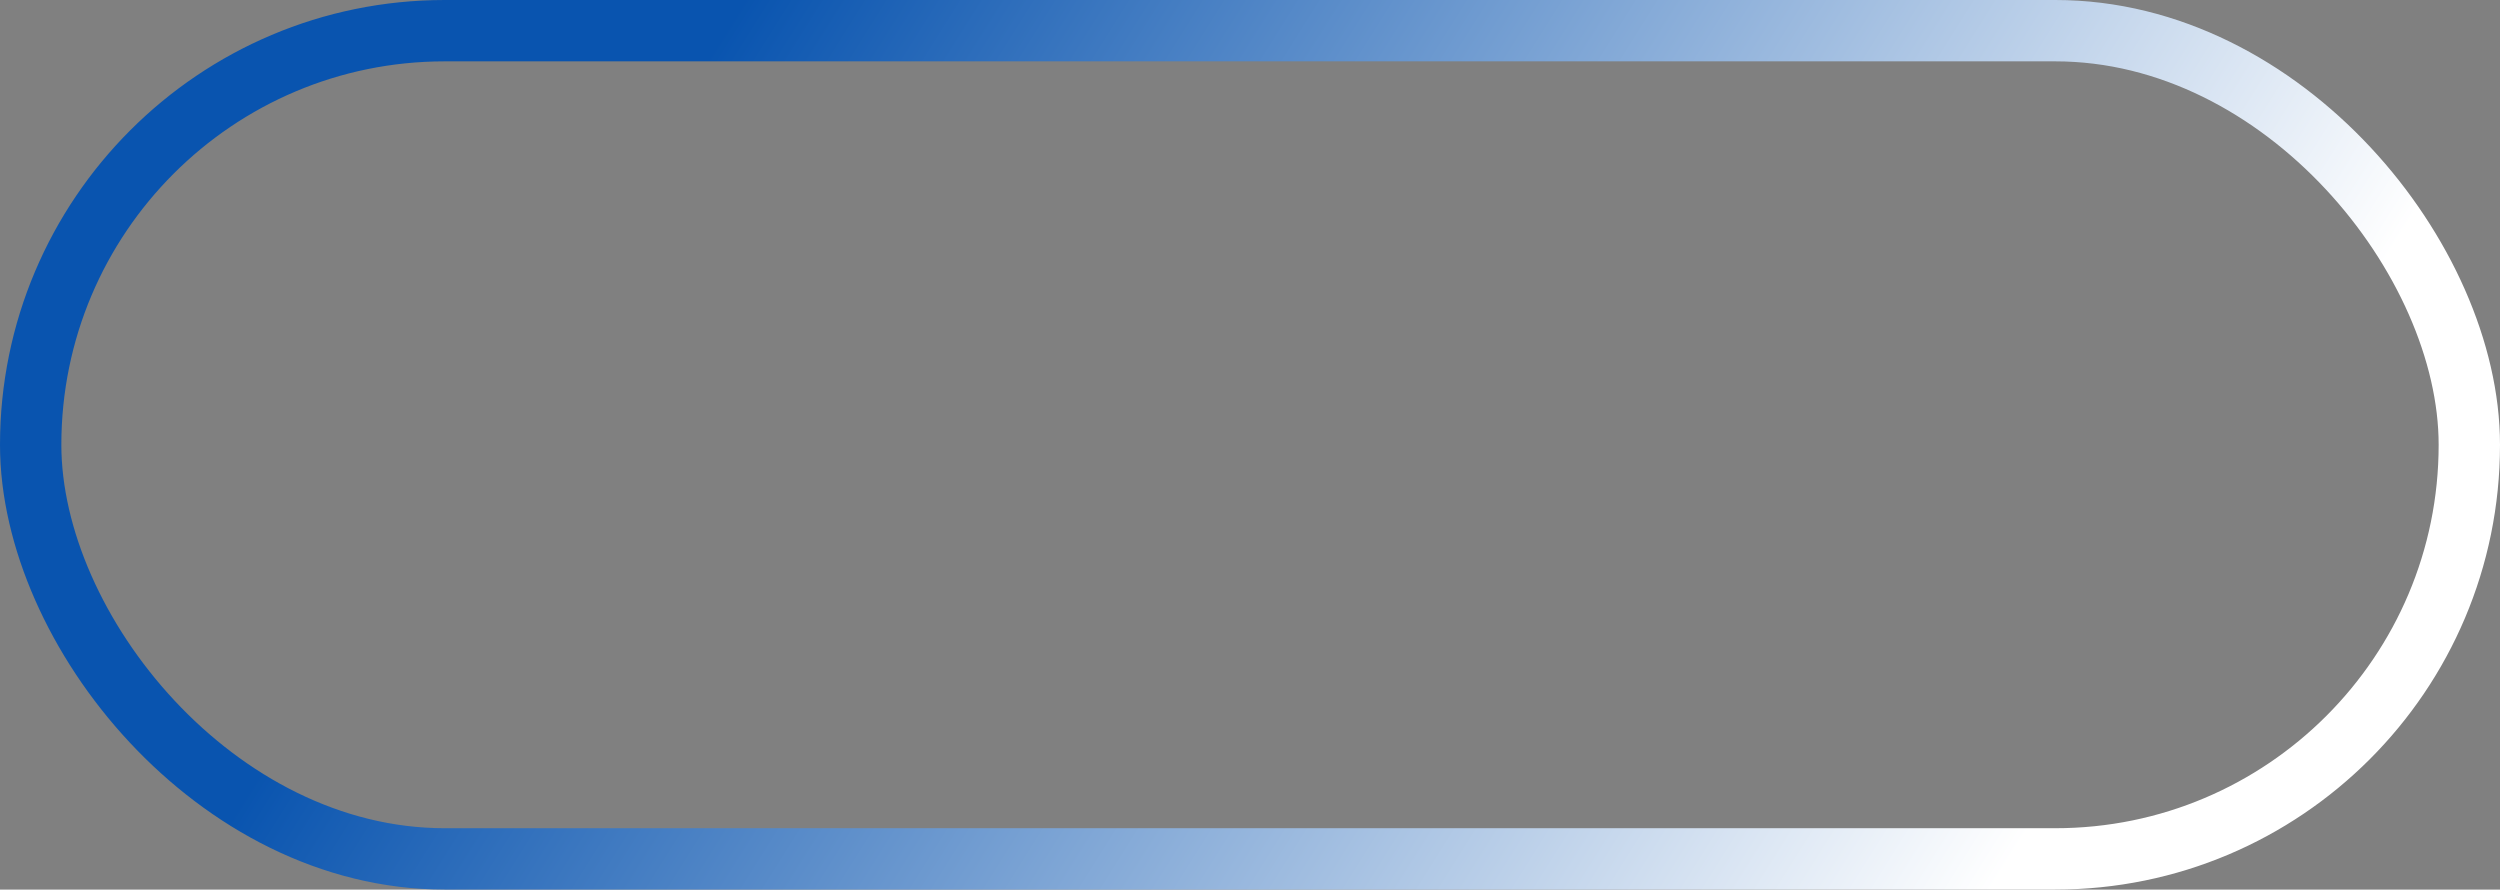 <?xml version="1.0" encoding="UTF-8"?> <svg xmlns="http://www.w3.org/2000/svg" width="163" height="58" viewBox="0 0 163 58" fill="none"><rect x="0" y="0" width="163" height="58" fill="#808080" stroke="none"/><rect x="2" y="2" width="159" height="54" rx="27" stroke="url(#paint0_linear_525_2396)" stroke-width="4"></rect><defs><linearGradient id="paint0_linear_525_2396" x1="48.5" y1="8.9263e-07" x2="133" y2="53" gradientUnits="userSpaceOnUse"><stop stop-color="#0954AF"></stop><stop offset="1" stop-color="white"></stop></linearGradient></defs></svg> 